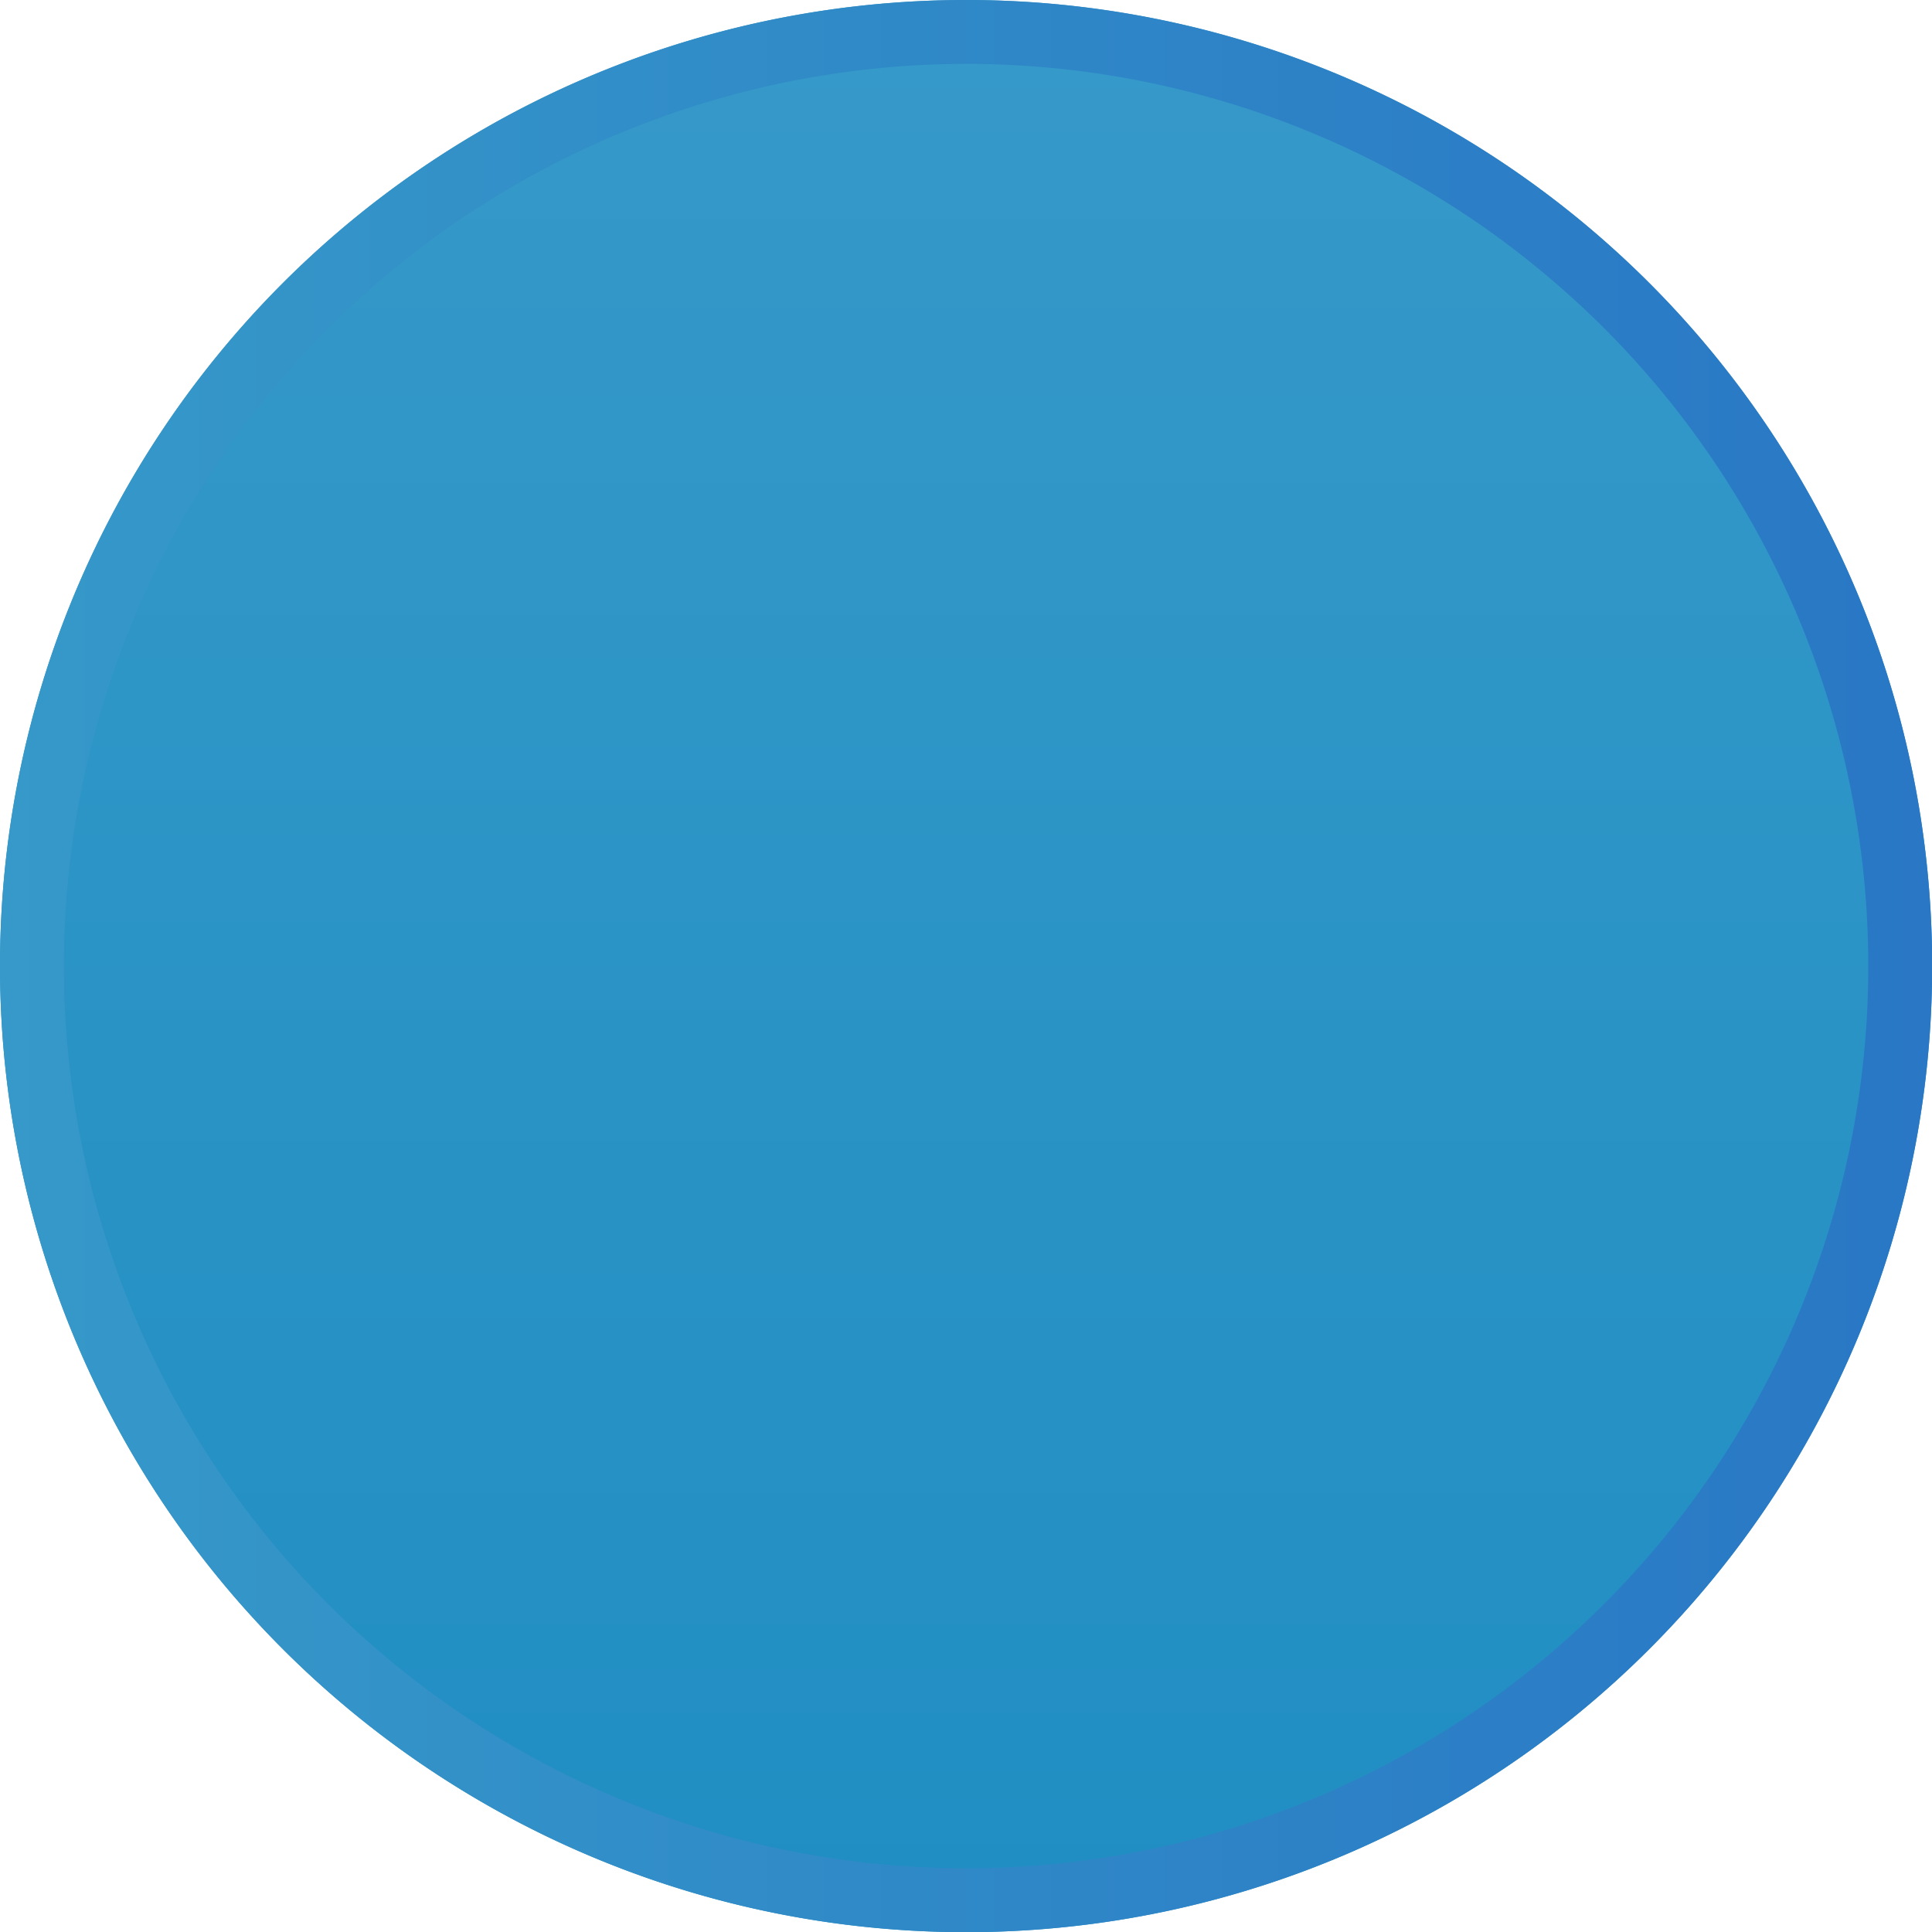 <svg xmlns="http://www.w3.org/2000/svg" xmlns:xlink="http://www.w3.org/1999/xlink" viewBox="0 0 120.99 120.99"><defs><style>.cls-1{fill:url(#名称未設定グラデーション_14);}.cls-2{fill:url(#名称未設定グラデーション_17);}</style><linearGradient id="名称未設定グラデーション_14" x1="60.49" x2="60.49" y2="120.99" gradientUnits="userSpaceOnUse"><stop offset="0" stop-color="#3699c9"/><stop offset="1" stop-color="#208ec3"/></linearGradient><linearGradient id="名称未設定グラデーション_17" y1="60.49" x2="120.98" y2="60.49" gradientUnits="userSpaceOnUse"><stop offset="0" stop-color="#3699c9"/><stop offset="1" stop-color="#2977c5"/></linearGradient></defs><title>アセット 4</title><g id="レイヤー_2" data-name="レイヤー 2"><g id="object"><path class="cls-1" d="M60.5,121A60.5,60.5,0,1,0,0,60.49,60.5,60.5,0,0,0,60.5,121Z"/><path class="cls-2" d="M60.5,4A56.5,56.5,0,1,1,4,60.49,56.55,56.55,0,0,1,60.5,4m0-4A60.5,60.5,0,1,0,121,60.49,60.49,60.49,0,0,0,60.5,0Z"/></g></g></svg>
